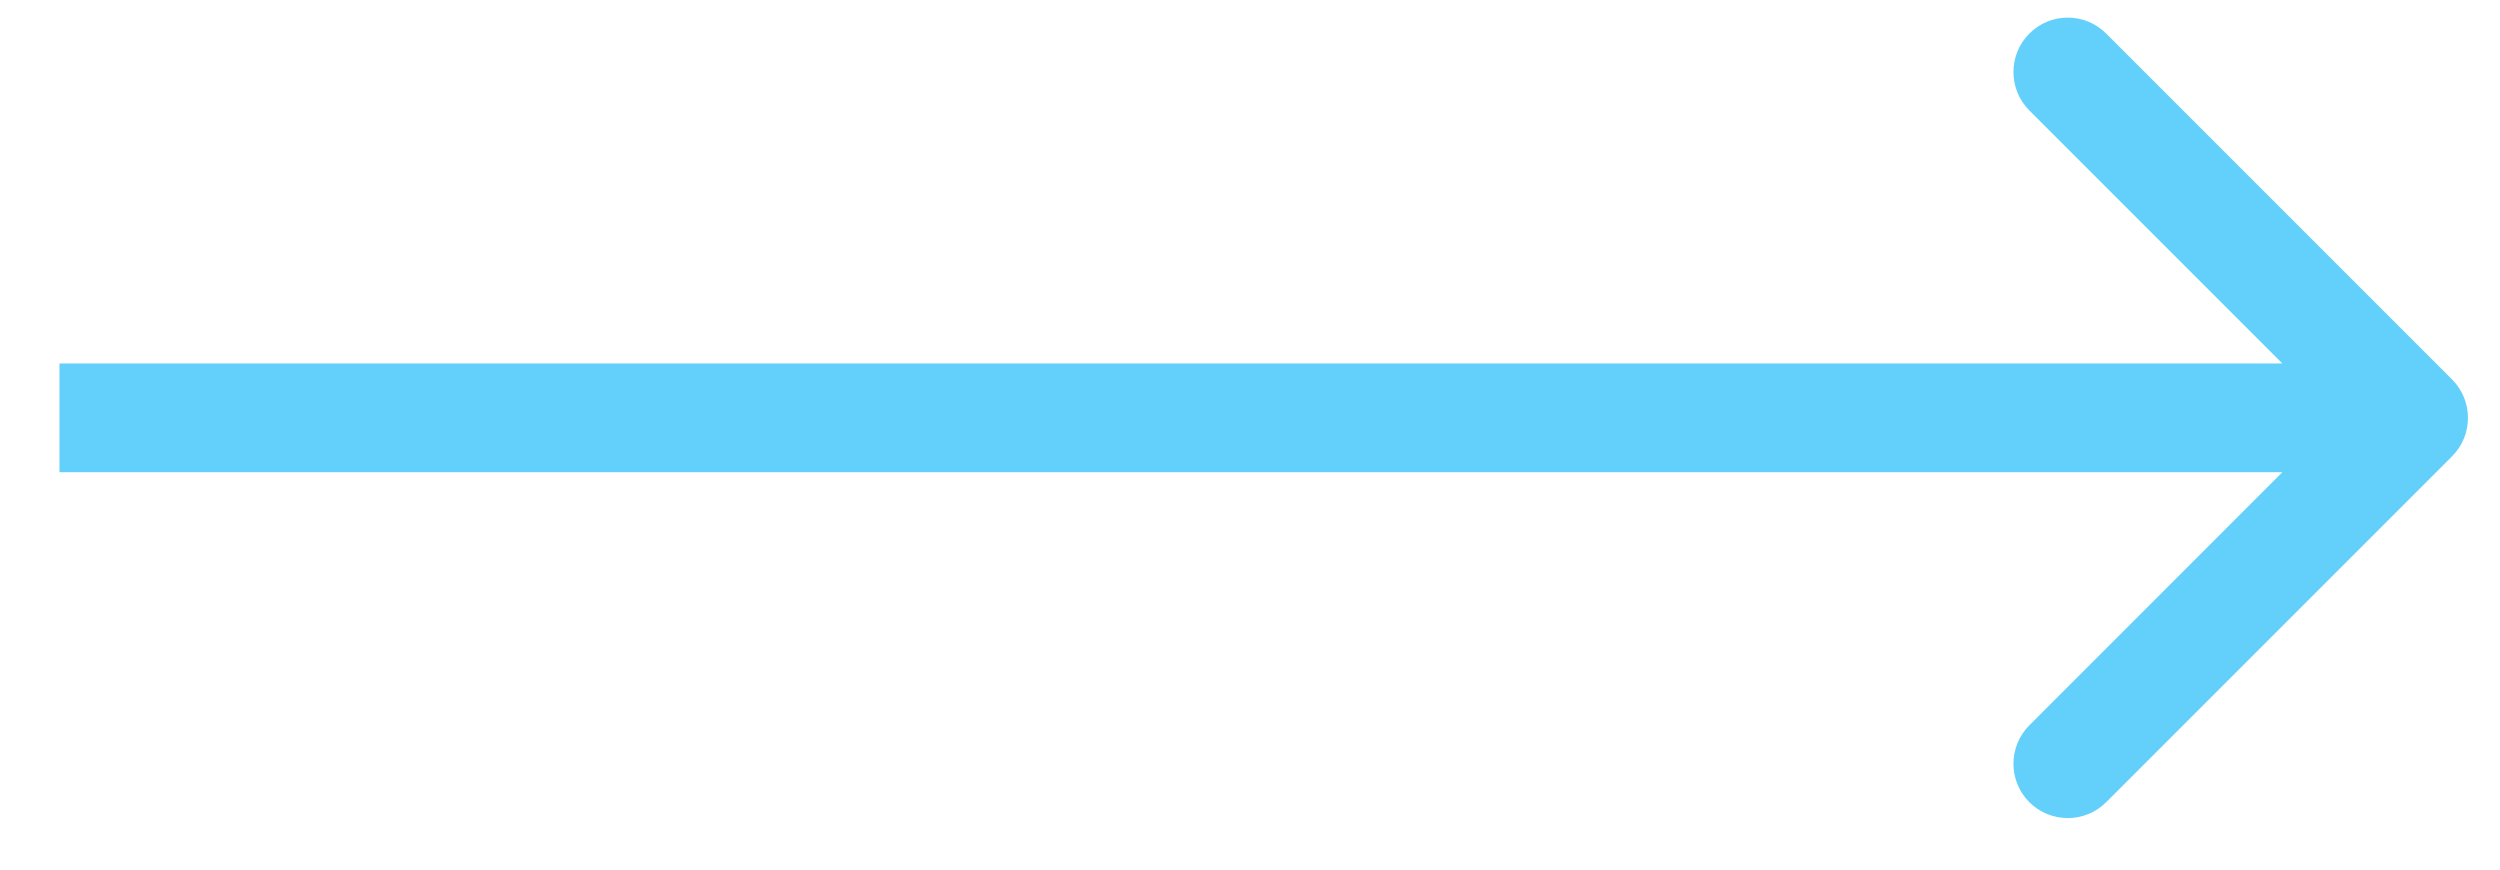 <svg width="23" height="8" viewBox="0 0 23 8" fill="none" xmlns="http://www.w3.org/2000/svg">
<path d="M22.559 4.198C22.754 4.003 22.754 3.686 22.559 3.491L19.377 0.309C19.182 0.113 18.865 0.113 18.67 0.309C18.475 0.504 18.475 0.821 18.67 1.016L21.498 3.844L18.67 6.673C18.475 6.868 18.475 7.185 18.67 7.38C18.865 7.575 19.182 7.575 19.377 7.38L22.559 4.198ZM0.547 4.344L22.206 4.344L22.206 3.344L0.547 3.344L0.547 4.344Z" fill="#62D0FA"/>
</svg>
